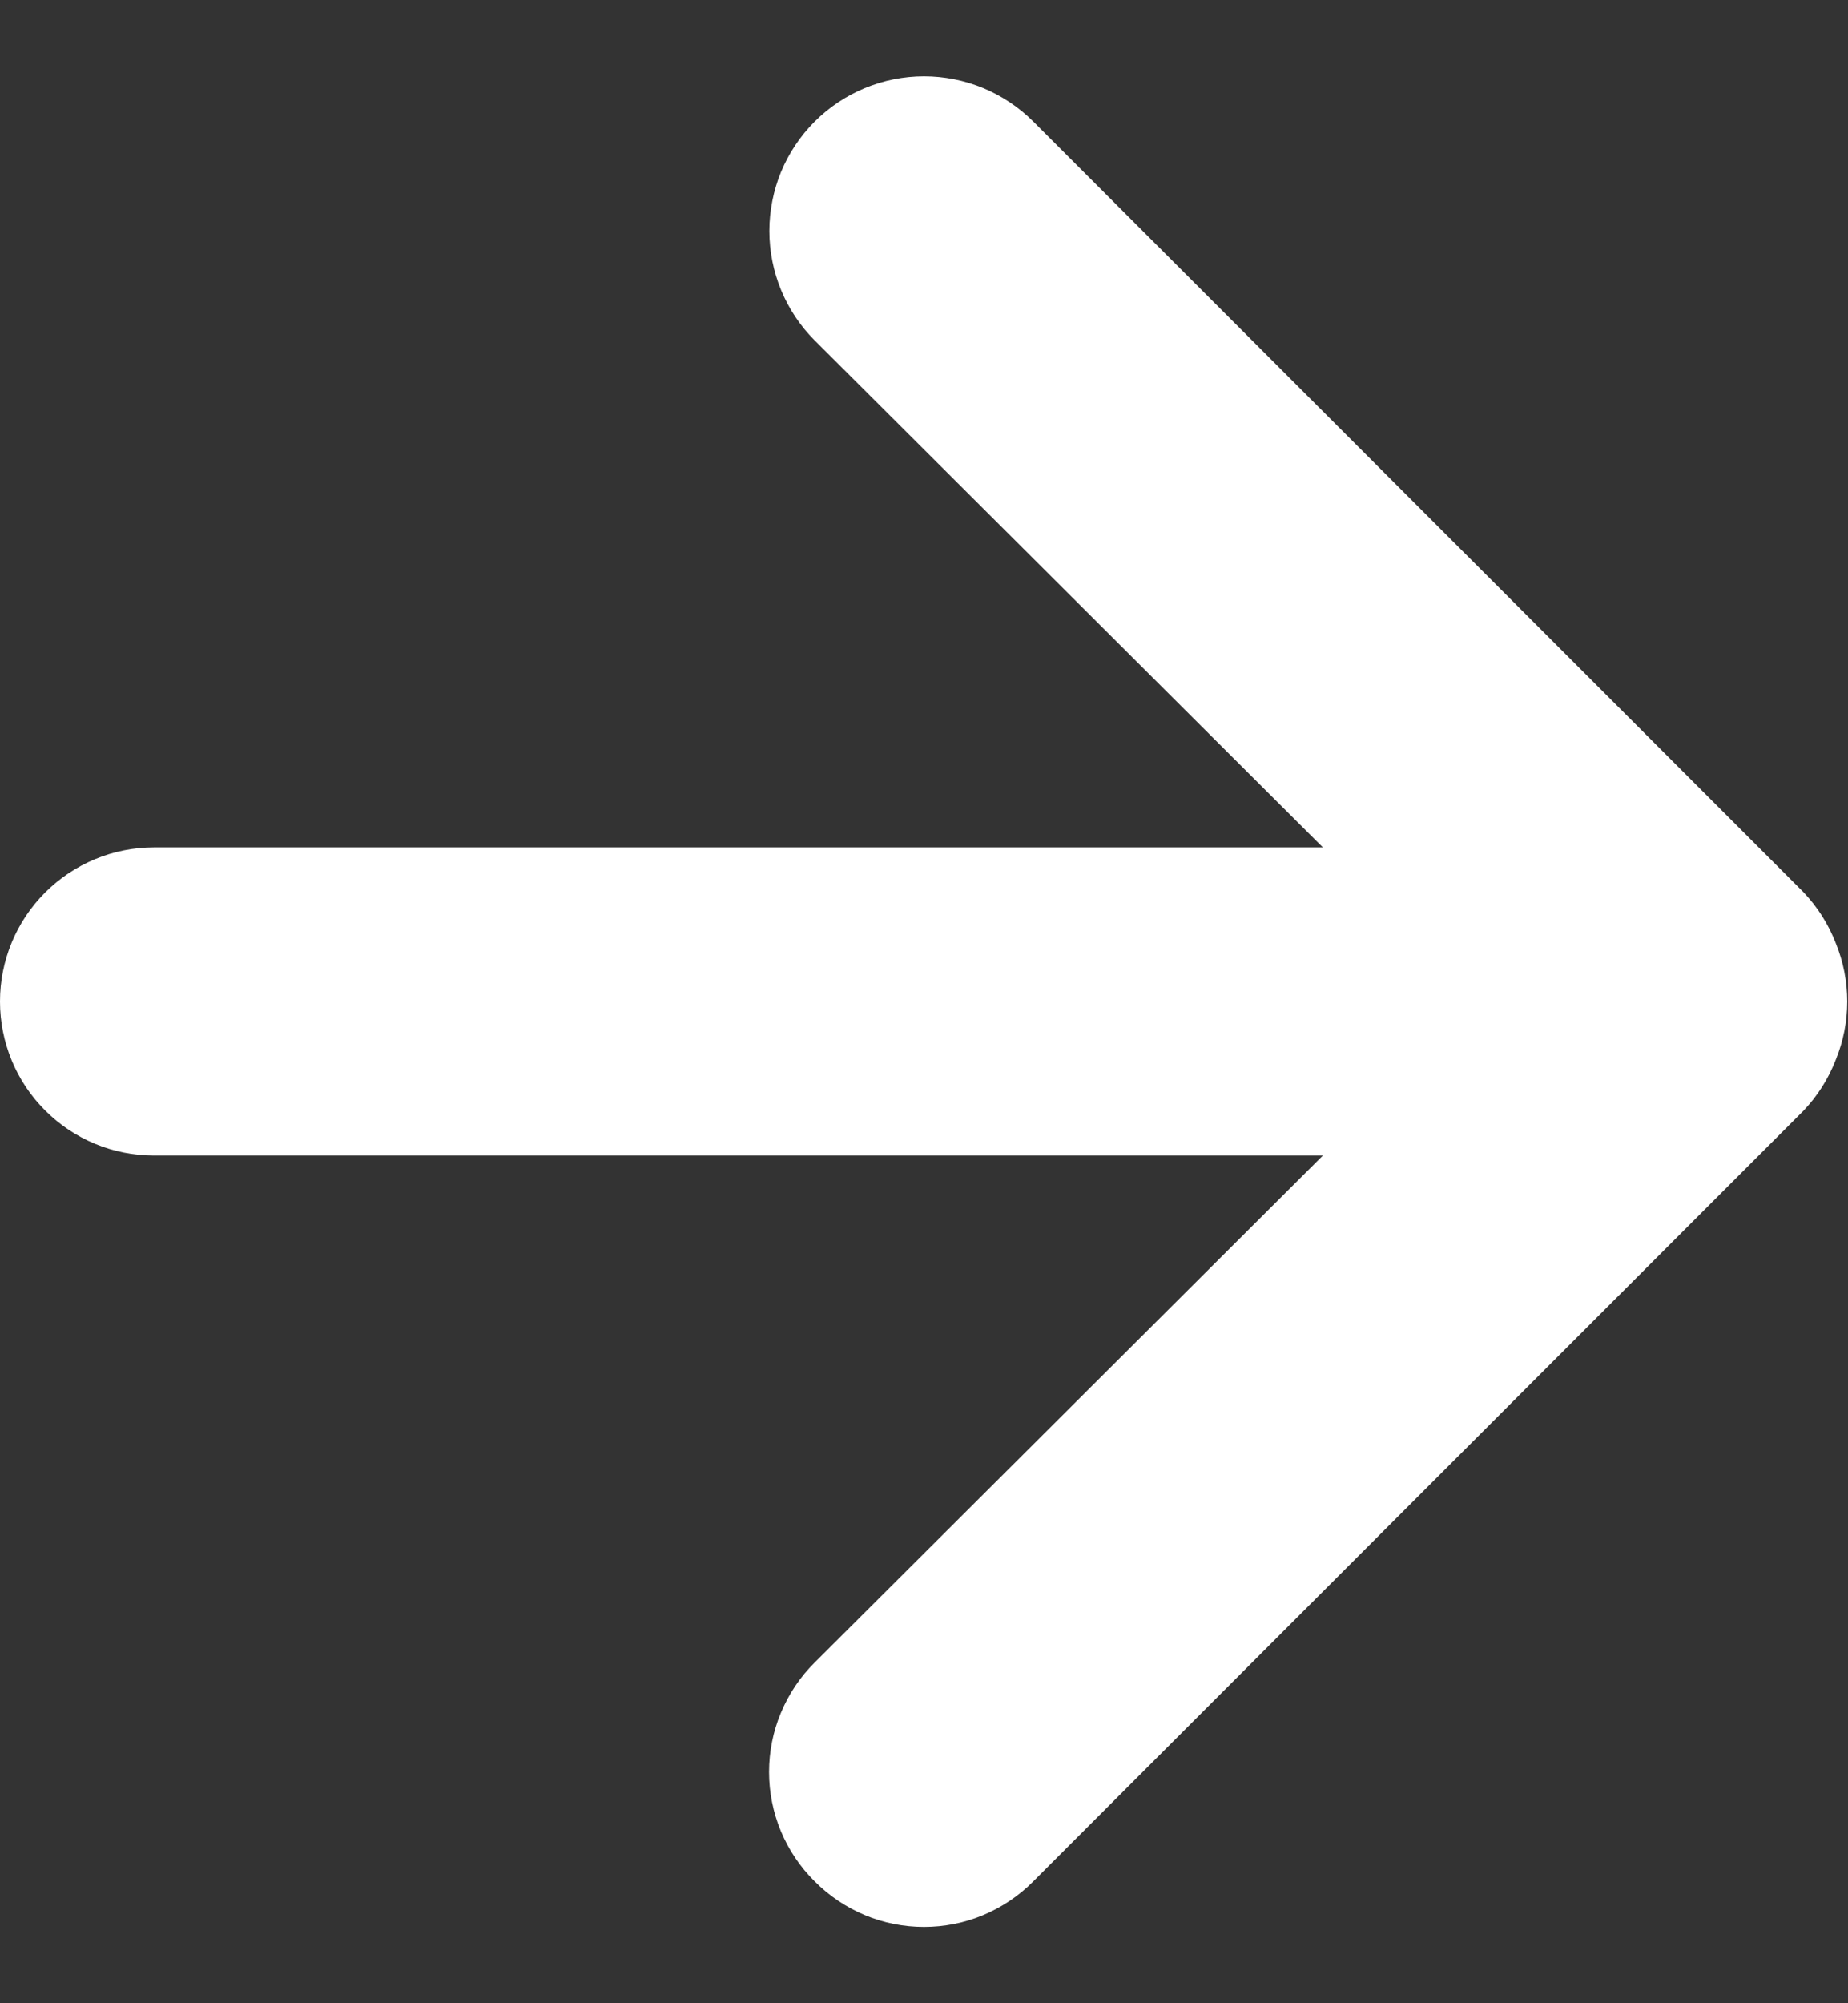 <svg width="12" height="13" viewBox="0 0 12 13" fill="none" xmlns="http://www.w3.org/2000/svg">
<rect x="0" y="0" width="12" height="13" fill="#333333" stroke="none"/>
<path d="M11.92 6.119C11.872 5.996 11.801 5.884 11.71 5.789L6.71 0.789C6.617 0.696 6.506 0.622 6.384 0.571C6.262 0.521 6.132 0.495 6 0.495C5.734 0.495 5.478 0.601 5.29 0.789C5.197 0.882 5.123 0.993 5.072 1.115C5.022 1.237 4.996 1.367 4.996 1.499C4.996 1.765 5.102 2.021 5.29 2.209L8.59 5.499H1C0.735 5.499 0.48 5.605 0.293 5.792C0.105 5.98 0 6.234 0 6.499C0 6.764 0.105 7.019 0.293 7.206C0.48 7.394 0.735 7.499 1 7.499H8.59L5.29 10.789C5.196 10.882 5.122 10.993 5.071 11.115C5.02 11.236 4.994 11.367 4.994 11.499C4.994 11.631 5.02 11.762 5.071 11.884C5.122 12.006 5.196 12.116 5.29 12.209C5.383 12.303 5.494 12.377 5.615 12.428C5.737 12.479 5.868 12.505 6 12.505C6.132 12.505 6.263 12.479 6.385 12.428C6.506 12.377 6.617 12.303 6.71 12.209L11.71 7.209C11.801 7.114 11.872 7.002 11.92 6.879C12.02 6.636 12.02 6.363 11.92 6.119Z" fill="#FFFFFF"/>
</svg>
